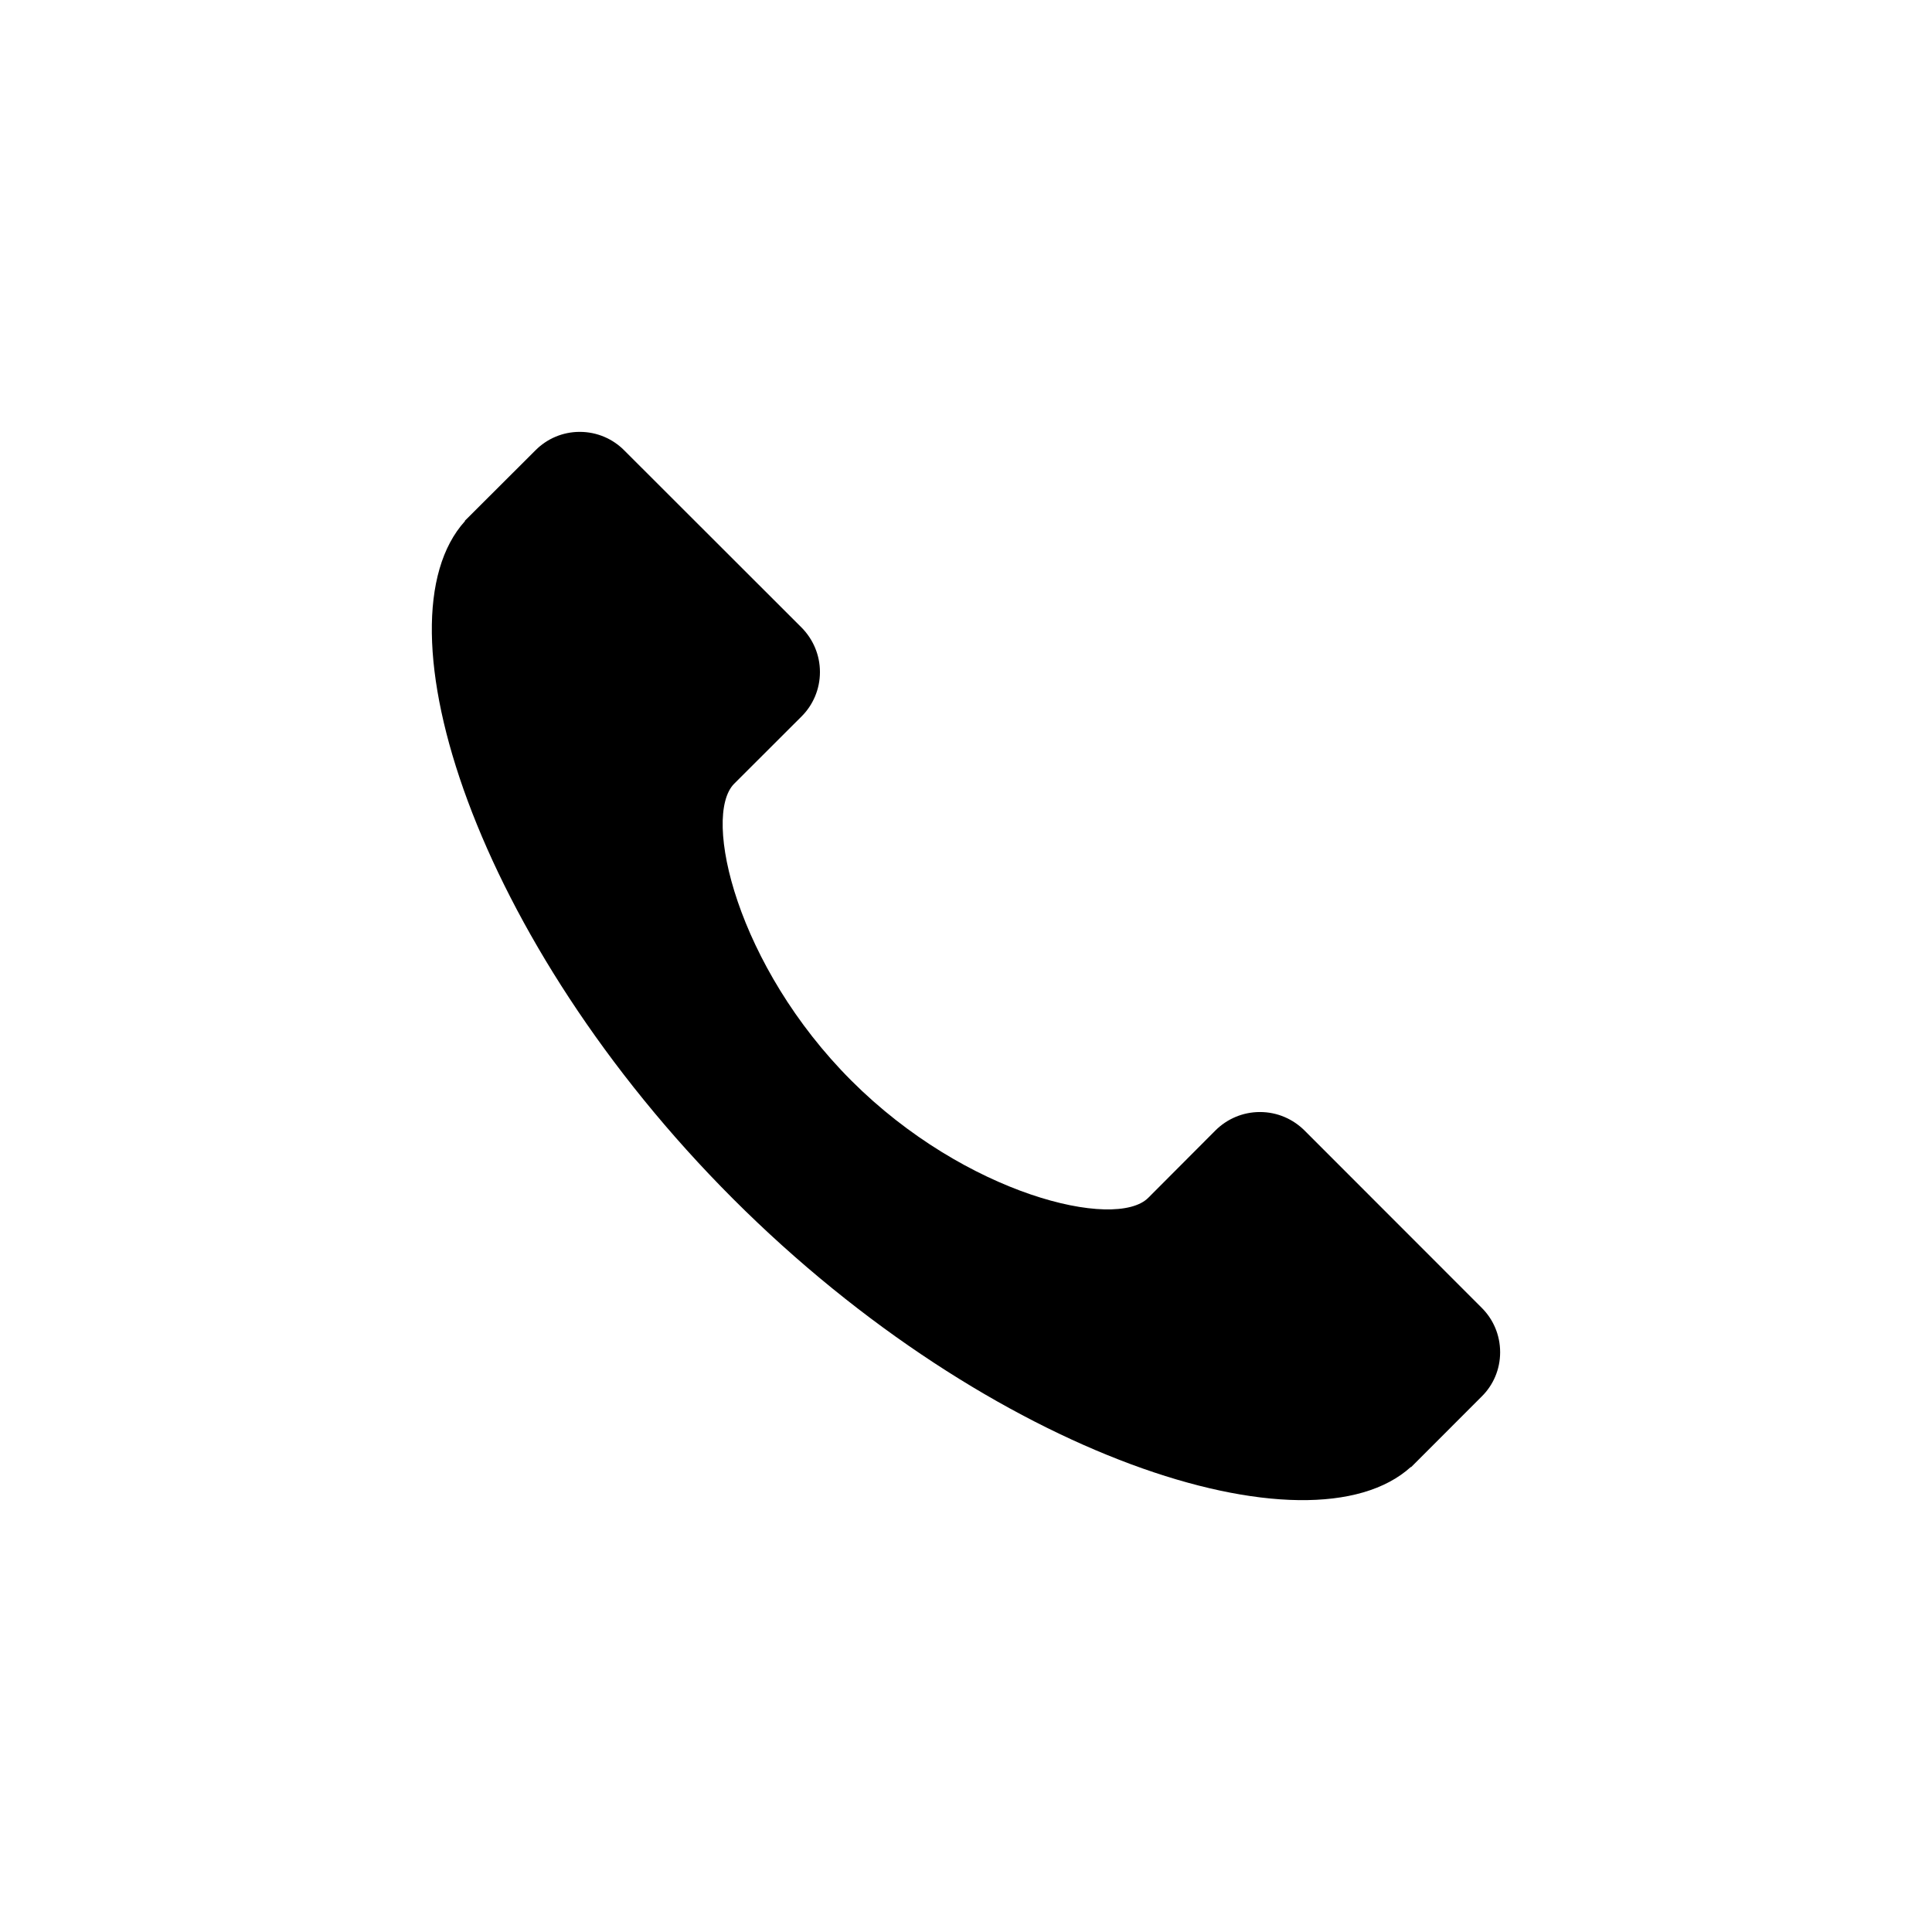 <svg xmlns="http://www.w3.org/2000/svg" viewBox="0 0 1024 1024">
    <path d="M785.334 740.166l-37.467 37.5-.066-.166c-53.634 48.666-222.282-5.1-359.233-142.066C251.633 498.467 197.835 329.834 246.45 276.2l-.082-.166 37.45-37.367c5.983-6.033 14.3-9.766 23.45-9.766 9.215 0 17.55 3.733 23.55 9.767l94.083 94c5.968 6.066 9.685 14.334 9.685 23.533 0 9.168-3.717 17.5-9.684 23.467L389.118 415.4c-17.2 17.332 1.533 96.766 62.133 157.367 60.584 60.566 140.018 79.432 157.35 62.1l35.668-35.768c6.033-5.968 14.3-9.7 23.533-9.7s17.468 3.732 23.534 9.7l94 94.065c6.066 6.033 9.766 14.334 9.766 23.566 0 9.137-3.7 17.47-9.766 23.436" />
</svg>